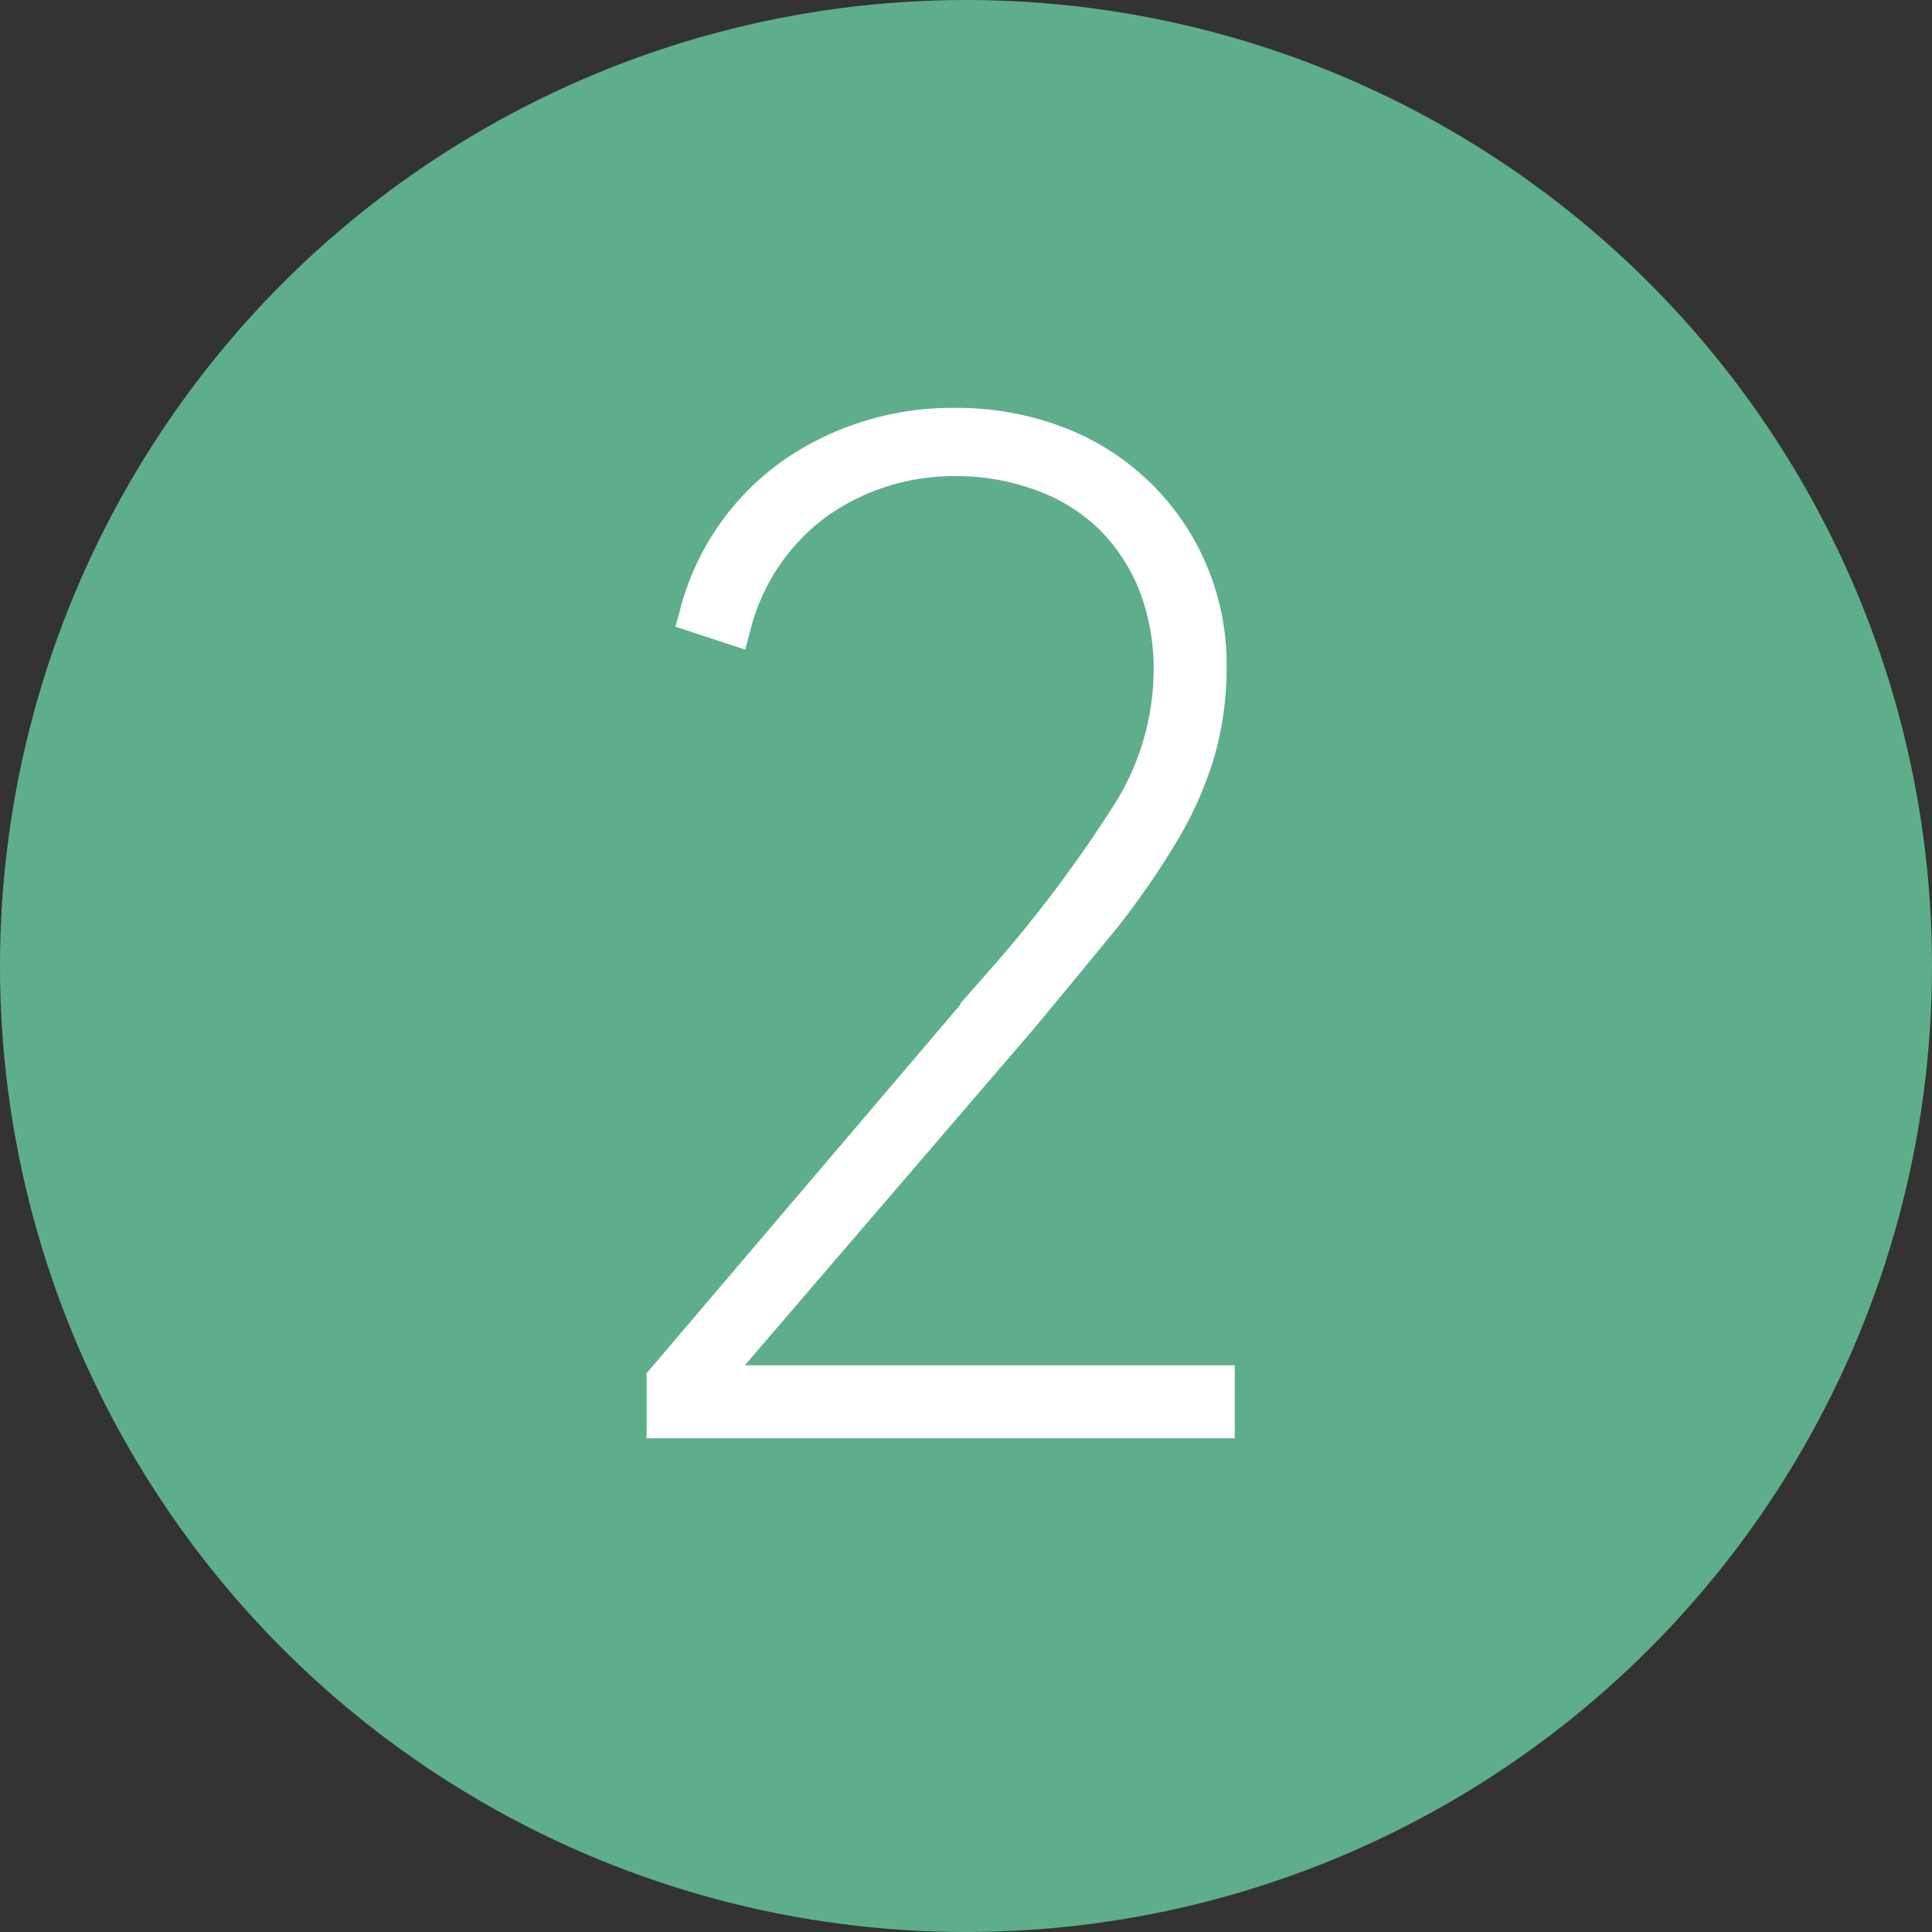 <svg xmlns="http://www.w3.org/2000/svg" viewBox="0 0 45 45"><rect x="0" y="0" width="45" height="45" fill="#333333" stroke="none"/><defs><style>.cls-1{fill:#5fae8b;}.cls-2{fill:#fff;stroke:#fff;stroke-miterlimit:10;}</style></defs><title>icon2</title><g id="レイヤー_2" data-name="レイヤー 2"><g id="contents"><circle class="cls-1" cx="22.5" cy="22.5" r="22.5"/><path class="cls-2" d="M15.56,33v-.83l7.9-9.28a31.23,31.23,0,0,0,2.85-3.78,6.42,6.42,0,0,0,1.06-3.42A5.6,5.6,0,0,0,27,13.56a4.71,4.71,0,0,0-1.08-1.62,4.63,4.63,0,0,0-1.64-1,5.81,5.81,0,0,0-2-.35,5.62,5.62,0,0,0-3.27,1,5.2,5.2,0,0,0-2,2.9l-.67-.22a5.63,5.63,0,0,1,2.21-3.15A6.41,6.41,0,0,1,22.23,10a6.49,6.49,0,0,1,2.36.42,5.39,5.39,0,0,1,3.48,5.08,7,7,0,0,1-.27,2A8.17,8.17,0,0,1,27,19.31a18.67,18.67,0,0,1-1.38,2q-.82,1-1.88,2.28L16.26,32.3h12V33Z"/></g></g></svg>